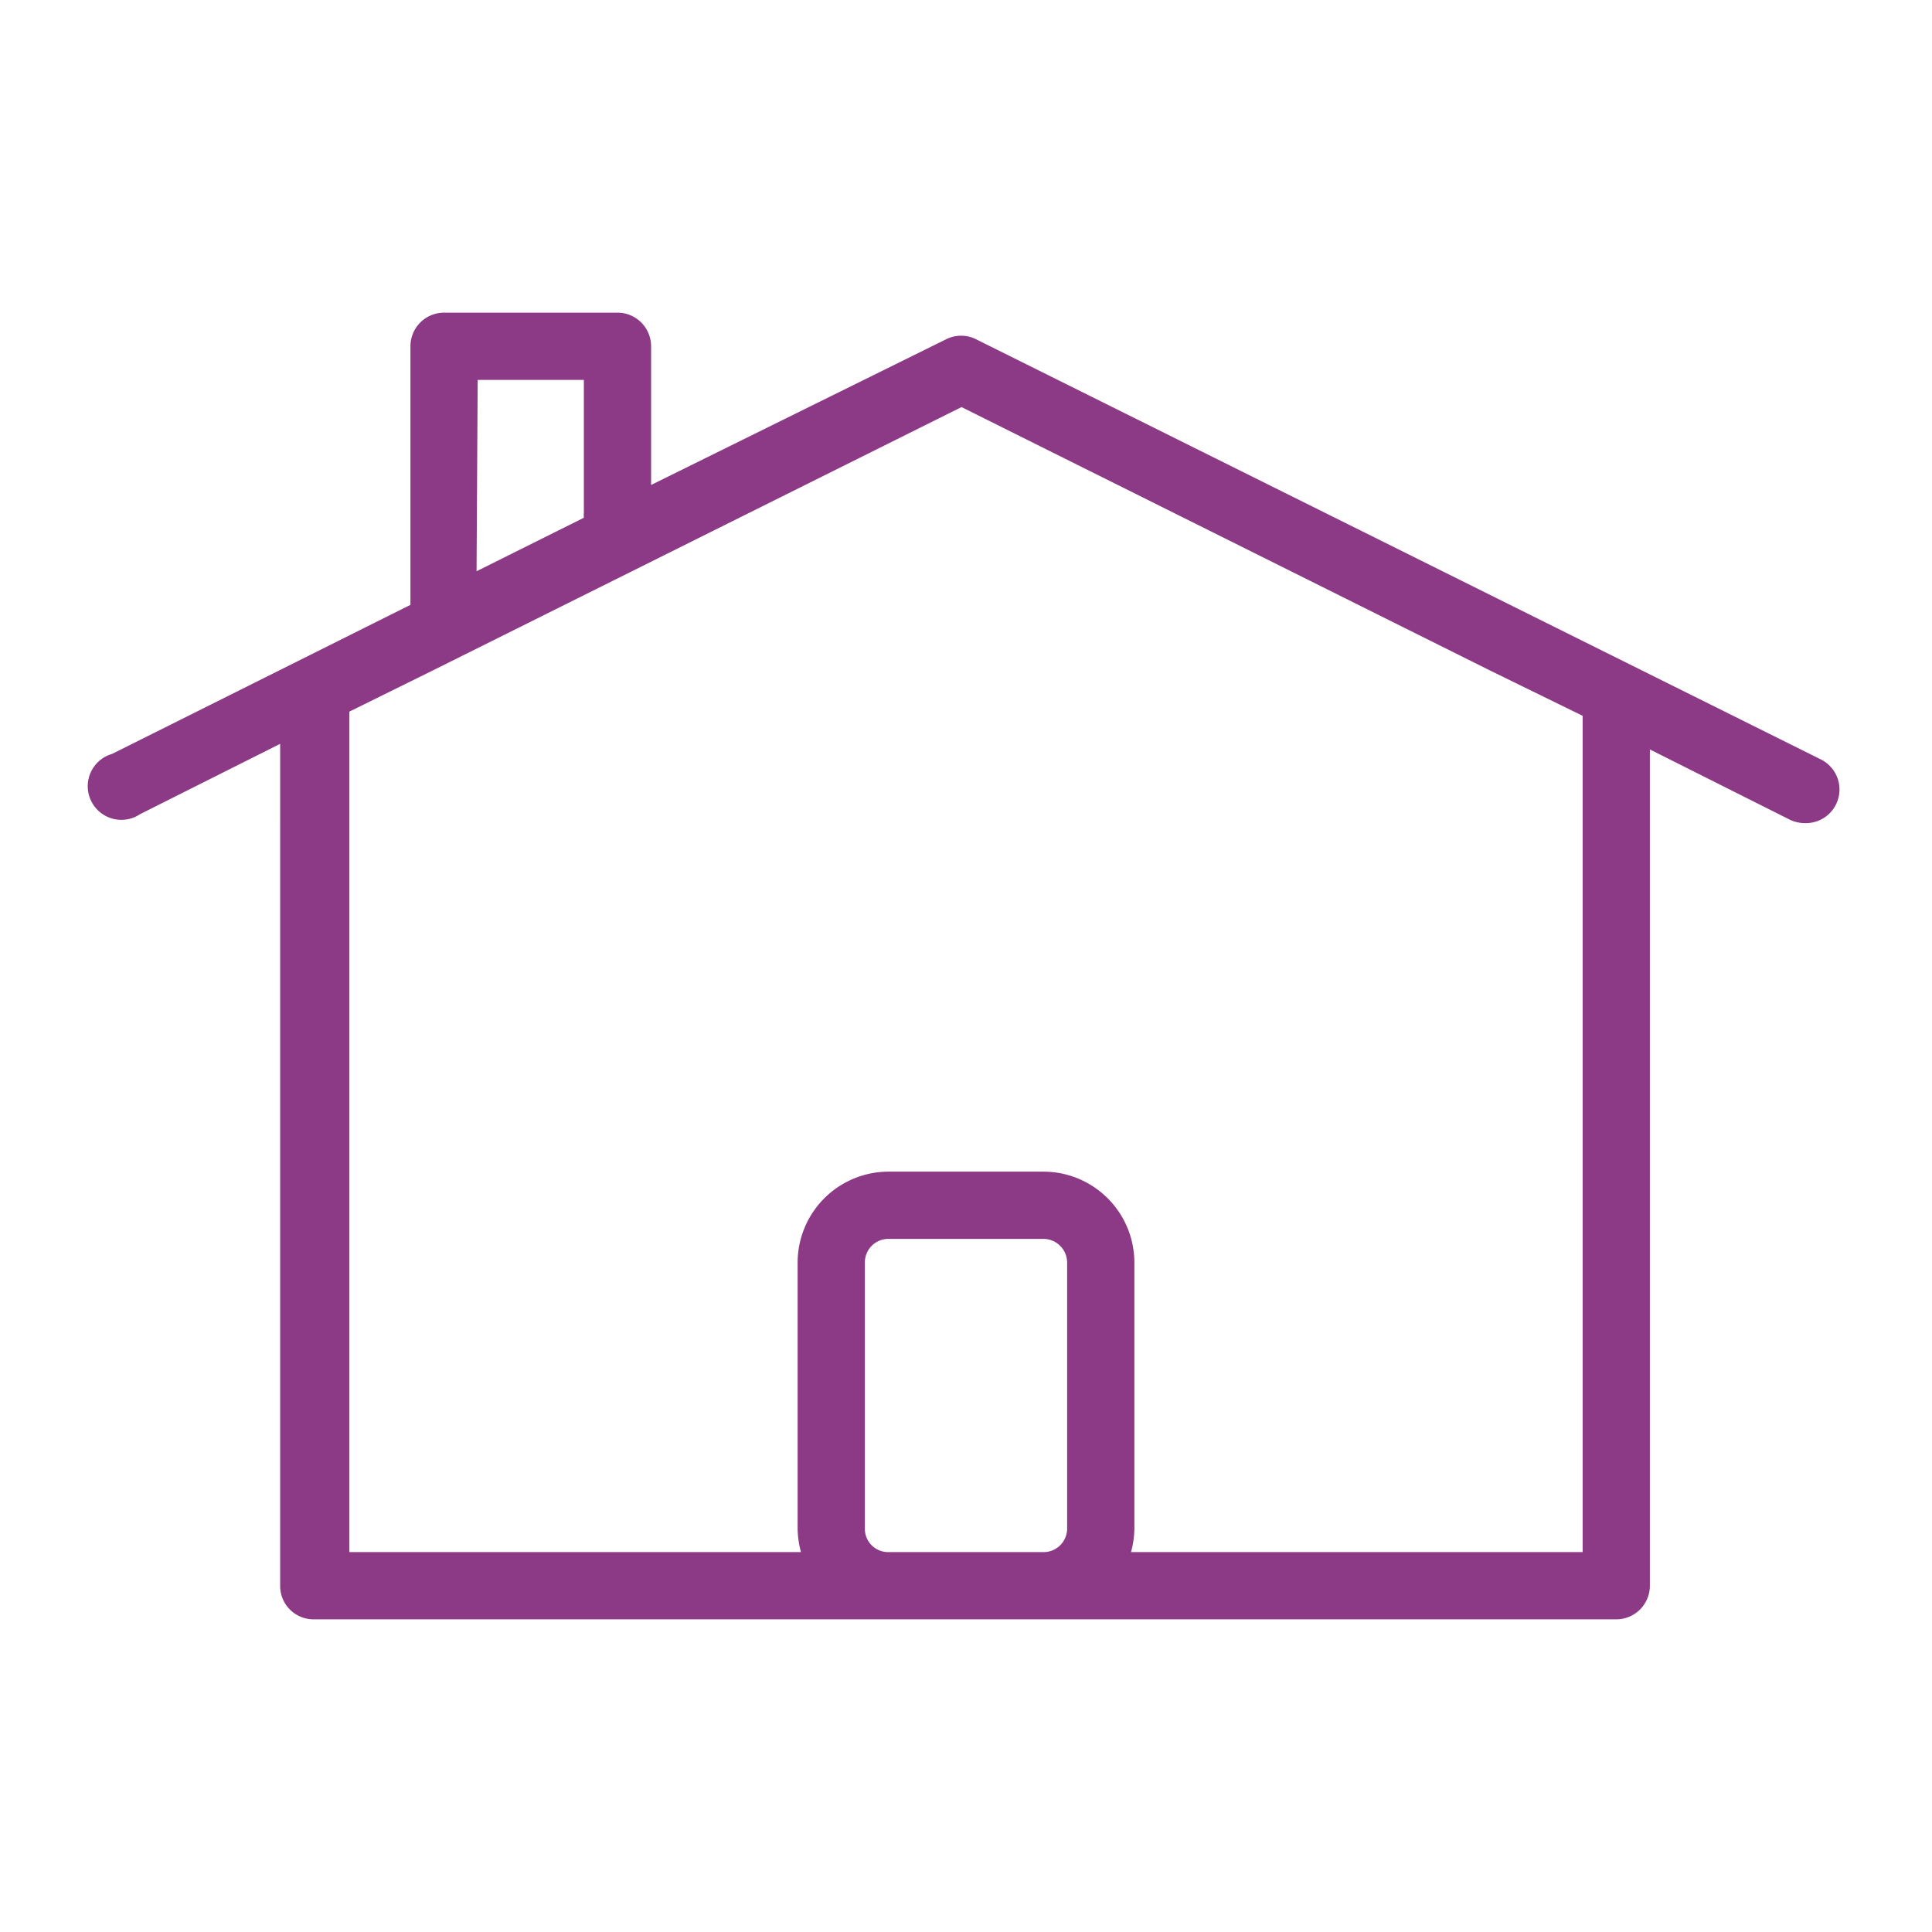 <svg id="Calque_1" data-name="Calque 1" xmlns="http://www.w3.org/2000/svg" width="68.958" height="68.968" viewBox="0 0 68.96 68.97"><defs><style>.cls-1{fill:none;}.cls-2{fill:#8c3a86;}</style></defs><rect class="cls-1" width="68.96" height="68.96"/><path class="cls-2" d="M65,27.11l-30.16-15a1.19,1.19,0,0,0-1.07,0L23.24,17.31V12.36a1.2,1.2,0,0,0-1.2-1.2H15.85a1.2,1.2,0,0,0-1.2,1.2v9.23L4,26.91A1.2,1.2,0,1,0,5,29.06l5-2.51V56.6a1.19,1.19,0,0,0,1.2,1.2H57.69a1.2,1.2,0,0,0,1.2-1.2V26.75l5,2.51a1.24,1.24,0,0,0,.53.12A1.2,1.2,0,0,0,65,27.11ZM17.05,13.56h3.79v4.73a1.06,1.06,0,0,0,0,.19l-3.83,1.91ZM31.71,55.4a.83.83,0,0,1-.84-.84v-9.5a.84.84,0,0,1,.84-.84h5.54a.85.85,0,0,1,.84.84v9.5a.84.84,0,0,1-.84.84ZM56.49,25.55V55.4H40.37a3.34,3.34,0,0,0,.12-.84v-9.5a3.25,3.25,0,0,0-3.24-3.24H31.71a3.25,3.25,0,0,0-3.24,3.24v9.5a3.34,3.34,0,0,0,.12.84H12.47v-30h0l3-1.48,18.85-9.39,18.84,9.39Z"/></svg>

